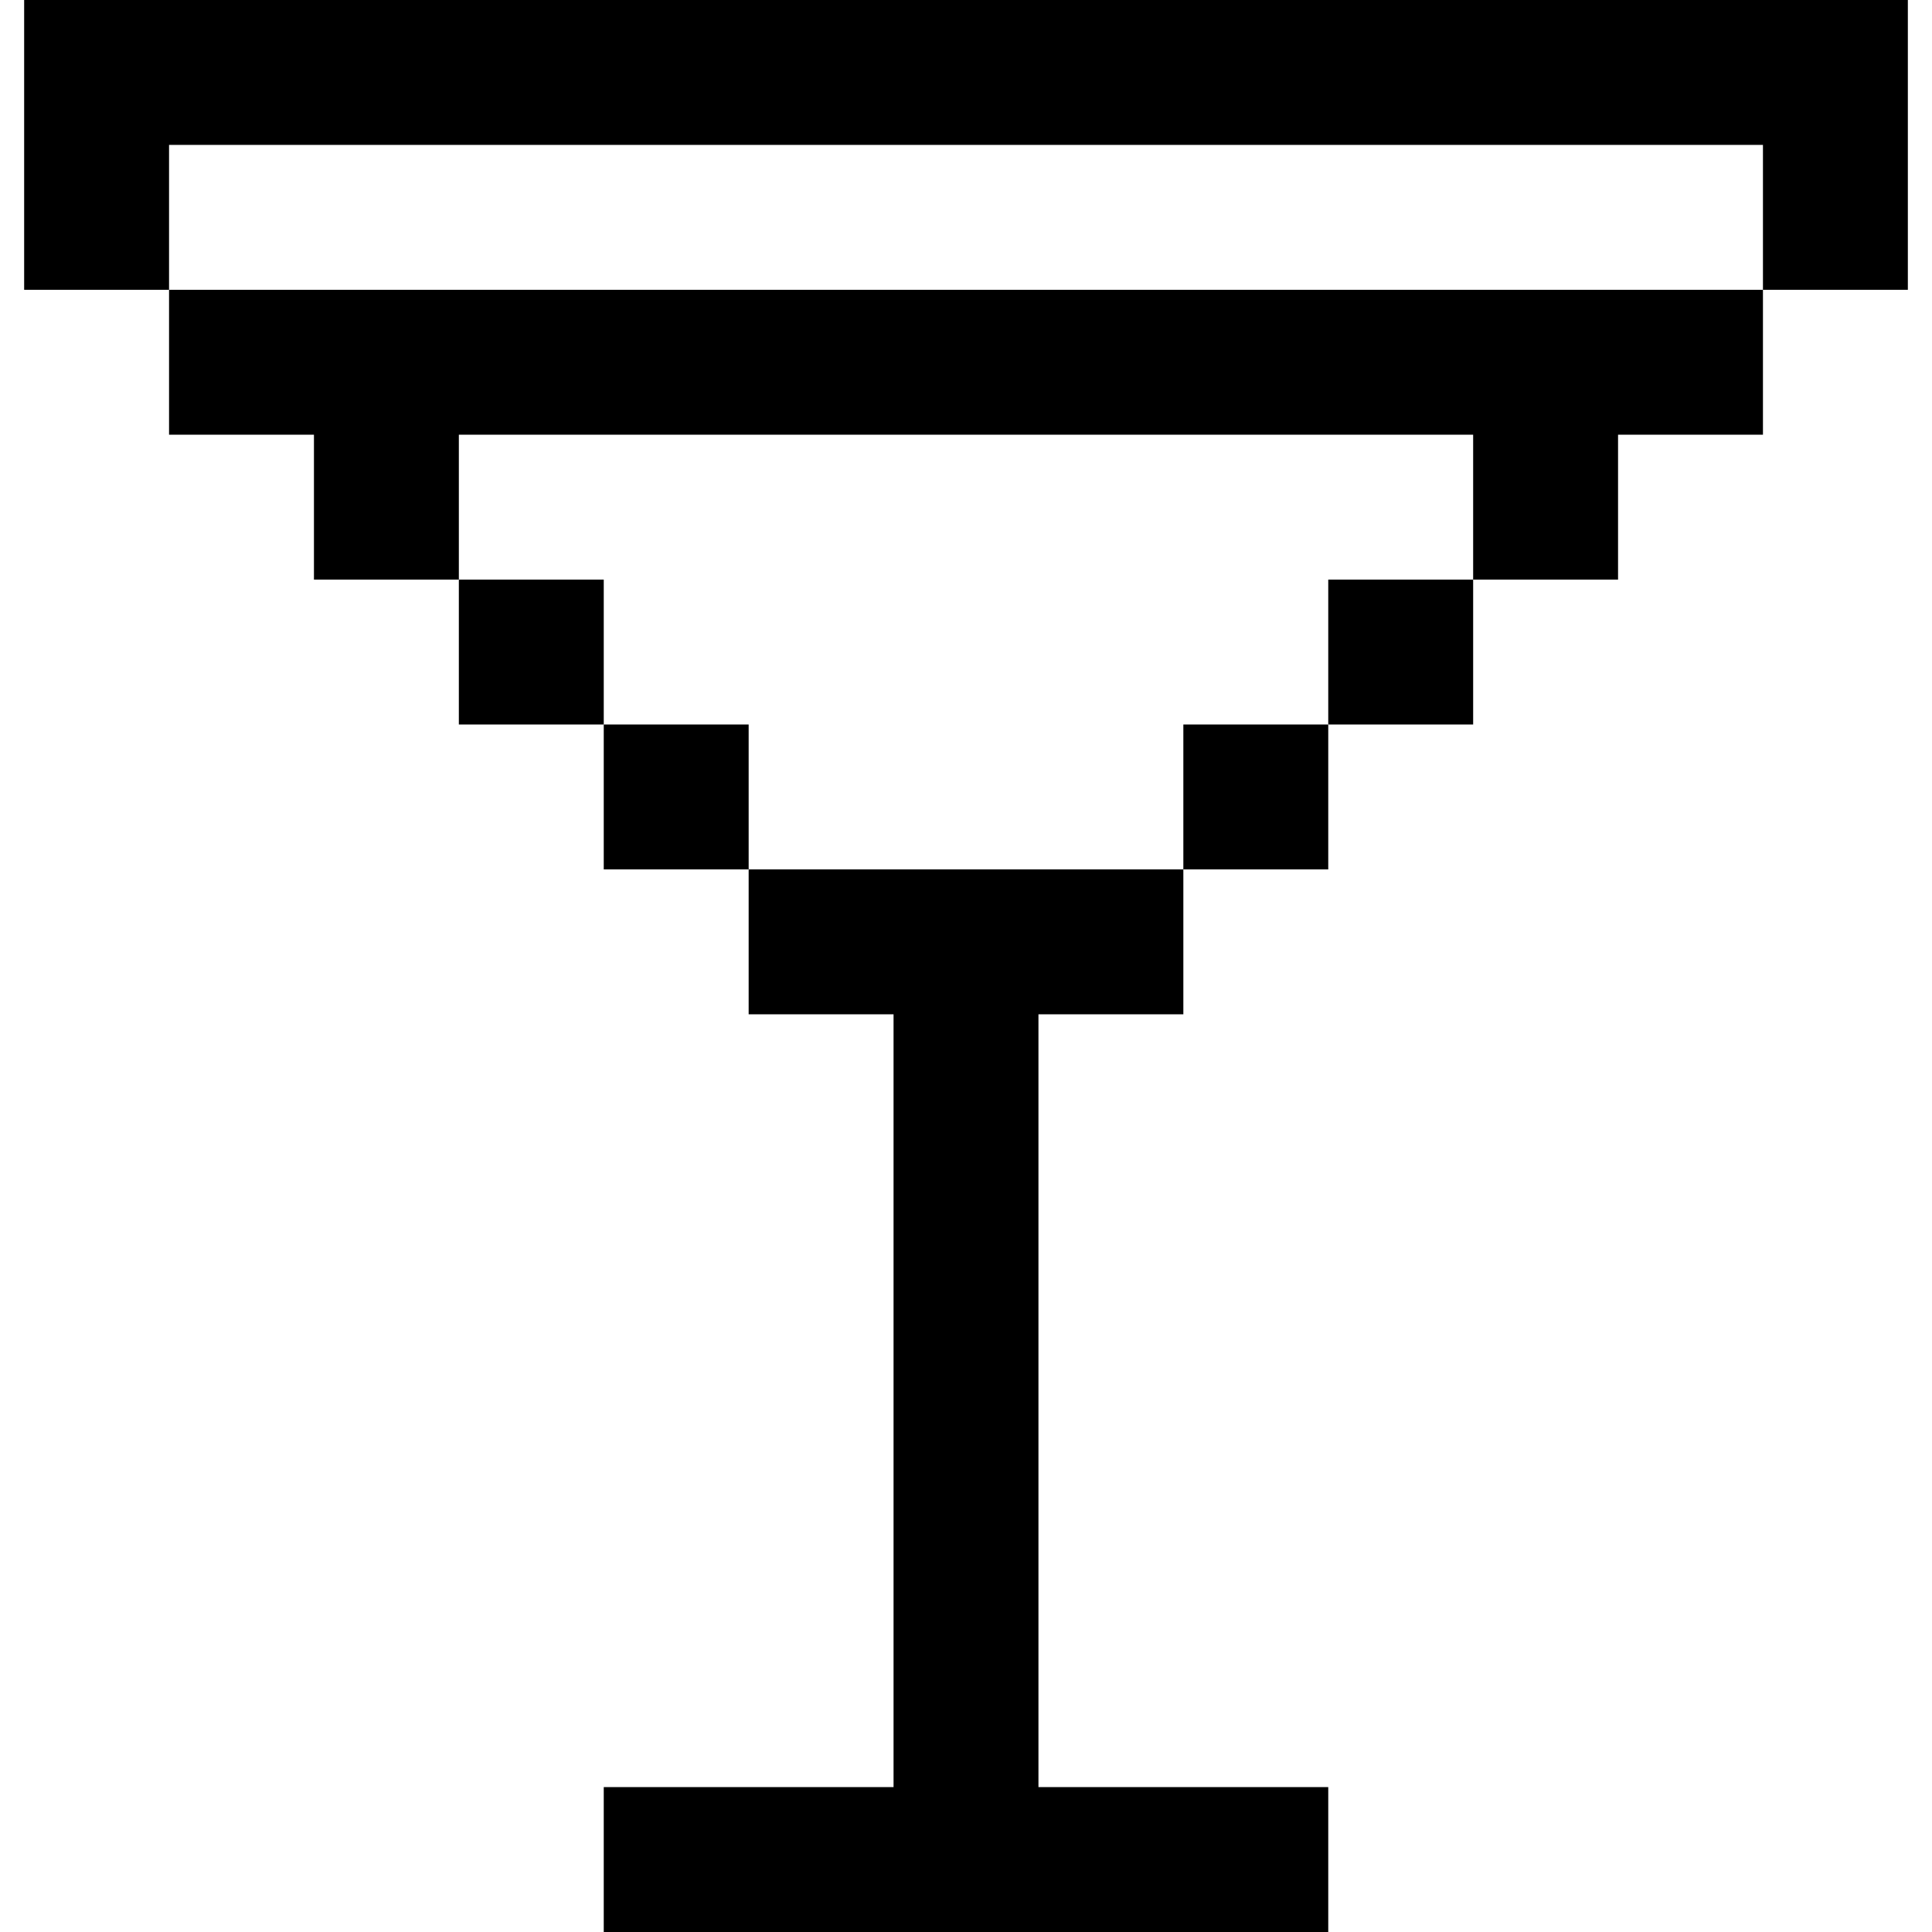 <?xml version="1.0" encoding="iso-8859-1"?>
<!-- Generator: Adobe Illustrator 19.0.0, SVG Export Plug-In . SVG Version: 6.00 Build 0)  -->
<svg version="1.1" id="Layer_1" xmlns="http://www.w3.org/2000/svg" xmlns:xlink="http://www.w3.org/1999/xlink" x="0px" y="0px"
	 viewBox="0 0 512 512" style="enable-background:new 0 0 512 512;" xml:space="preserve">
<g>
	<g>
		<polygon points="6.4,0 6.4,76.8 44.8,76.8 44.8,38.4 467.2,38.4 467.2,76.8 505.6,76.8 505.6,0 		"/>
	</g>
</g>
<g>
	<g>
		<polygon points="44.8,76.8 44.8,115.2 83.2,115.2 83.2,153.6 121.6,153.6 121.6,115.2 390.4,115.2 390.4,153.6 428.8,153.6 
			428.8,115.2 467.2,115.2 467.2,76.8 		"/>
	</g>
</g>
<g>
	<g>
		<rect x="121.6" y="153.6" width="38.4" height="38.4"/>
	</g>
</g>
<g>
	<g>
		<rect x="160" y="192" width="38.4" height="38.4"/>
	</g>
</g>
<g>
	<g>
		<rect x="313.6" y="192" width="38.4" height="38.4"/>
	</g>
</g>
<g>
	<g>
		<rect x="352" y="153.6" width="38.4" height="38.4"/>
	</g>
</g>
<g>
	<g>
		<polygon points="275.2,473.6 275.2,268.8 313.6,268.8 313.6,230.4 198.4,230.4 198.4,268.8 236.8,268.8 236.8,473.6 160,473.6 
			160,512 352,512 352,473.6 		"/>
	</g>
</g>
<g>
</g>
<g>
</g>
<g>
</g>
<g>
</g>
<g>
</g>
<g>
</g>
<g>
</g>
<g>
</g>
<g>
</g>
<g>
</g>
<g>
</g>
<g>
</g>
<g>
</g>
<g>
</g>
<g>
</g>
</svg>
